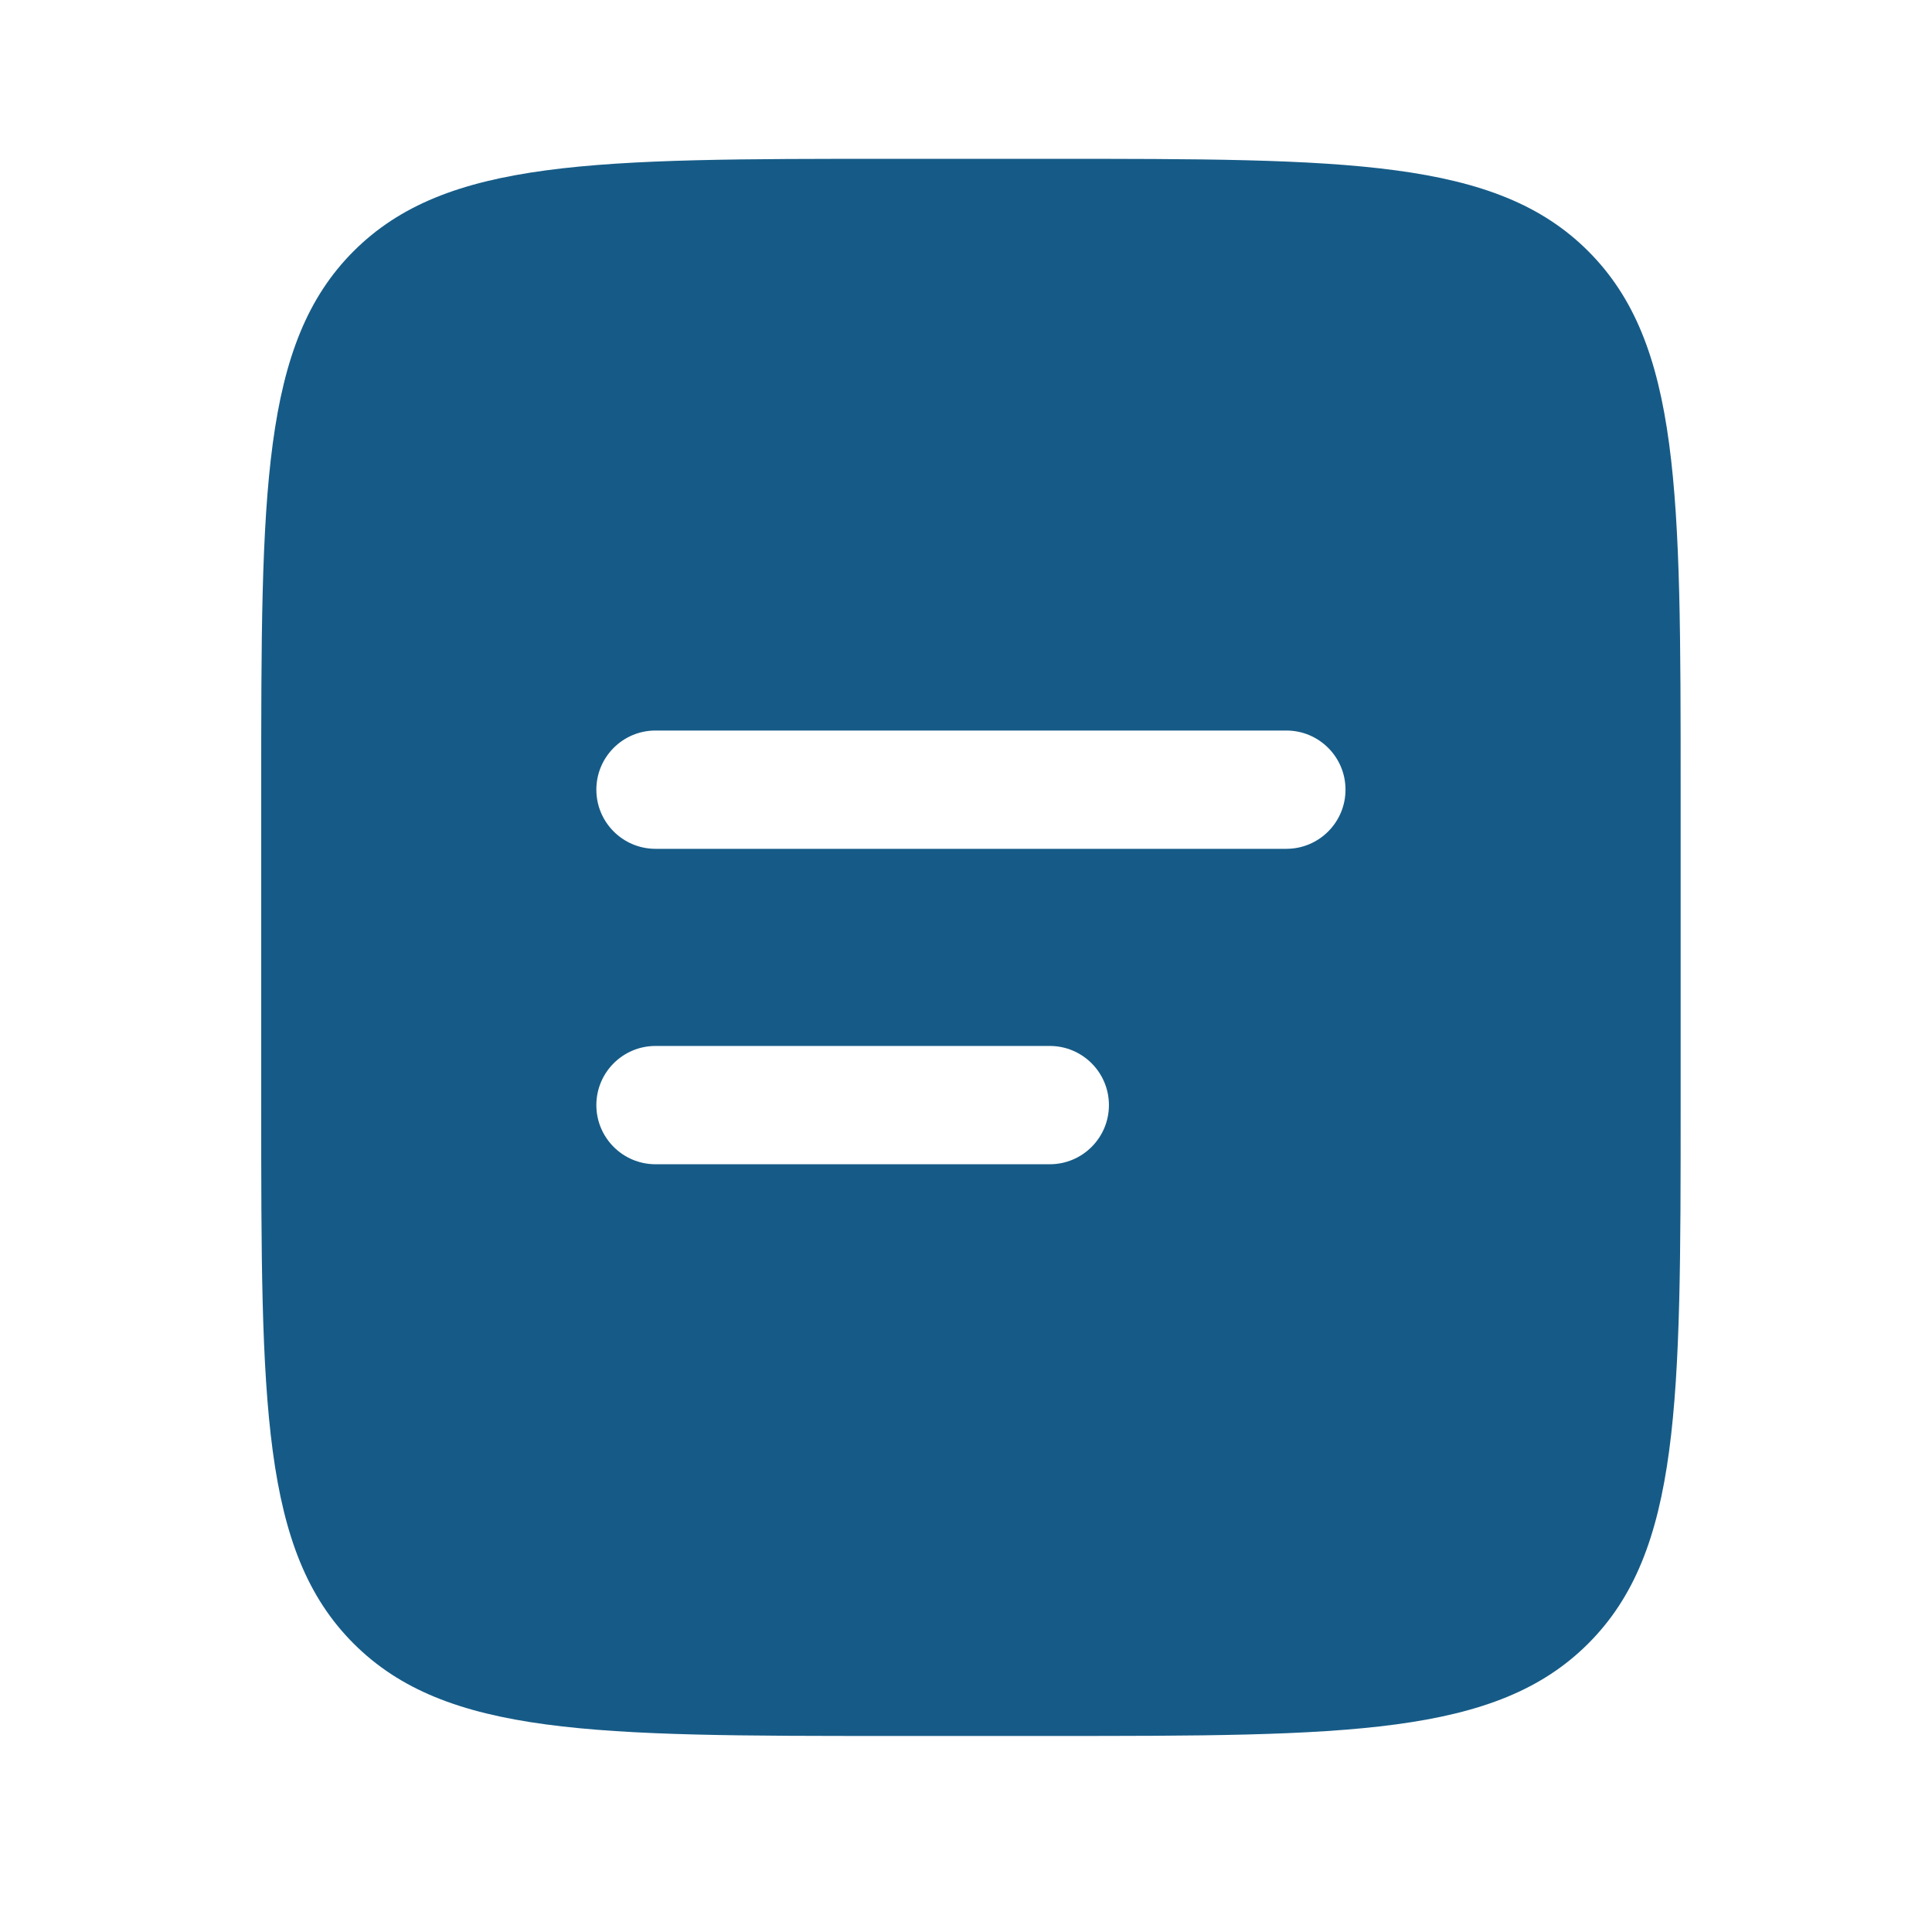 <svg width="49" height="49" viewBox="0 0 49 49" fill="none" xmlns="http://www.w3.org/2000/svg">
<g id="Bold / Notes / Document">
<path id="Vector" fill-rule="evenodd" clip-rule="evenodd" d="M8.968 6.371C6.625 8.714 6.625 12.485 6.625 20.028V28.028C6.625 35.57 6.625 39.341 8.968 41.684C11.311 44.028 15.082 44.028 22.625 44.028H26.625C34.167 44.028 37.939 44.028 40.282 41.684C42.625 39.341 42.625 35.57 42.625 28.028V20.028C42.625 12.485 42.625 8.714 40.282 6.371C37.939 4.028 34.167 4.028 26.625 4.028H22.625C15.082 4.028 11.311 4.028 8.968 6.371ZM16.625 18.528C15.797 18.528 15.125 19.199 15.125 20.028C15.125 20.856 15.797 21.528 16.625 21.528H32.625C33.453 21.528 34.125 20.856 34.125 20.028C34.125 19.199 33.453 18.528 32.625 18.528H16.625ZM16.625 26.528C15.797 26.528 15.125 27.199 15.125 28.028C15.125 28.856 15.797 29.528 16.625 29.528H26.625C27.453 29.528 28.125 28.856 28.125 28.028C28.125 27.199 27.453 26.528 26.625 26.528H16.625Z" fill="#165B87"/>
</g>
</svg>

